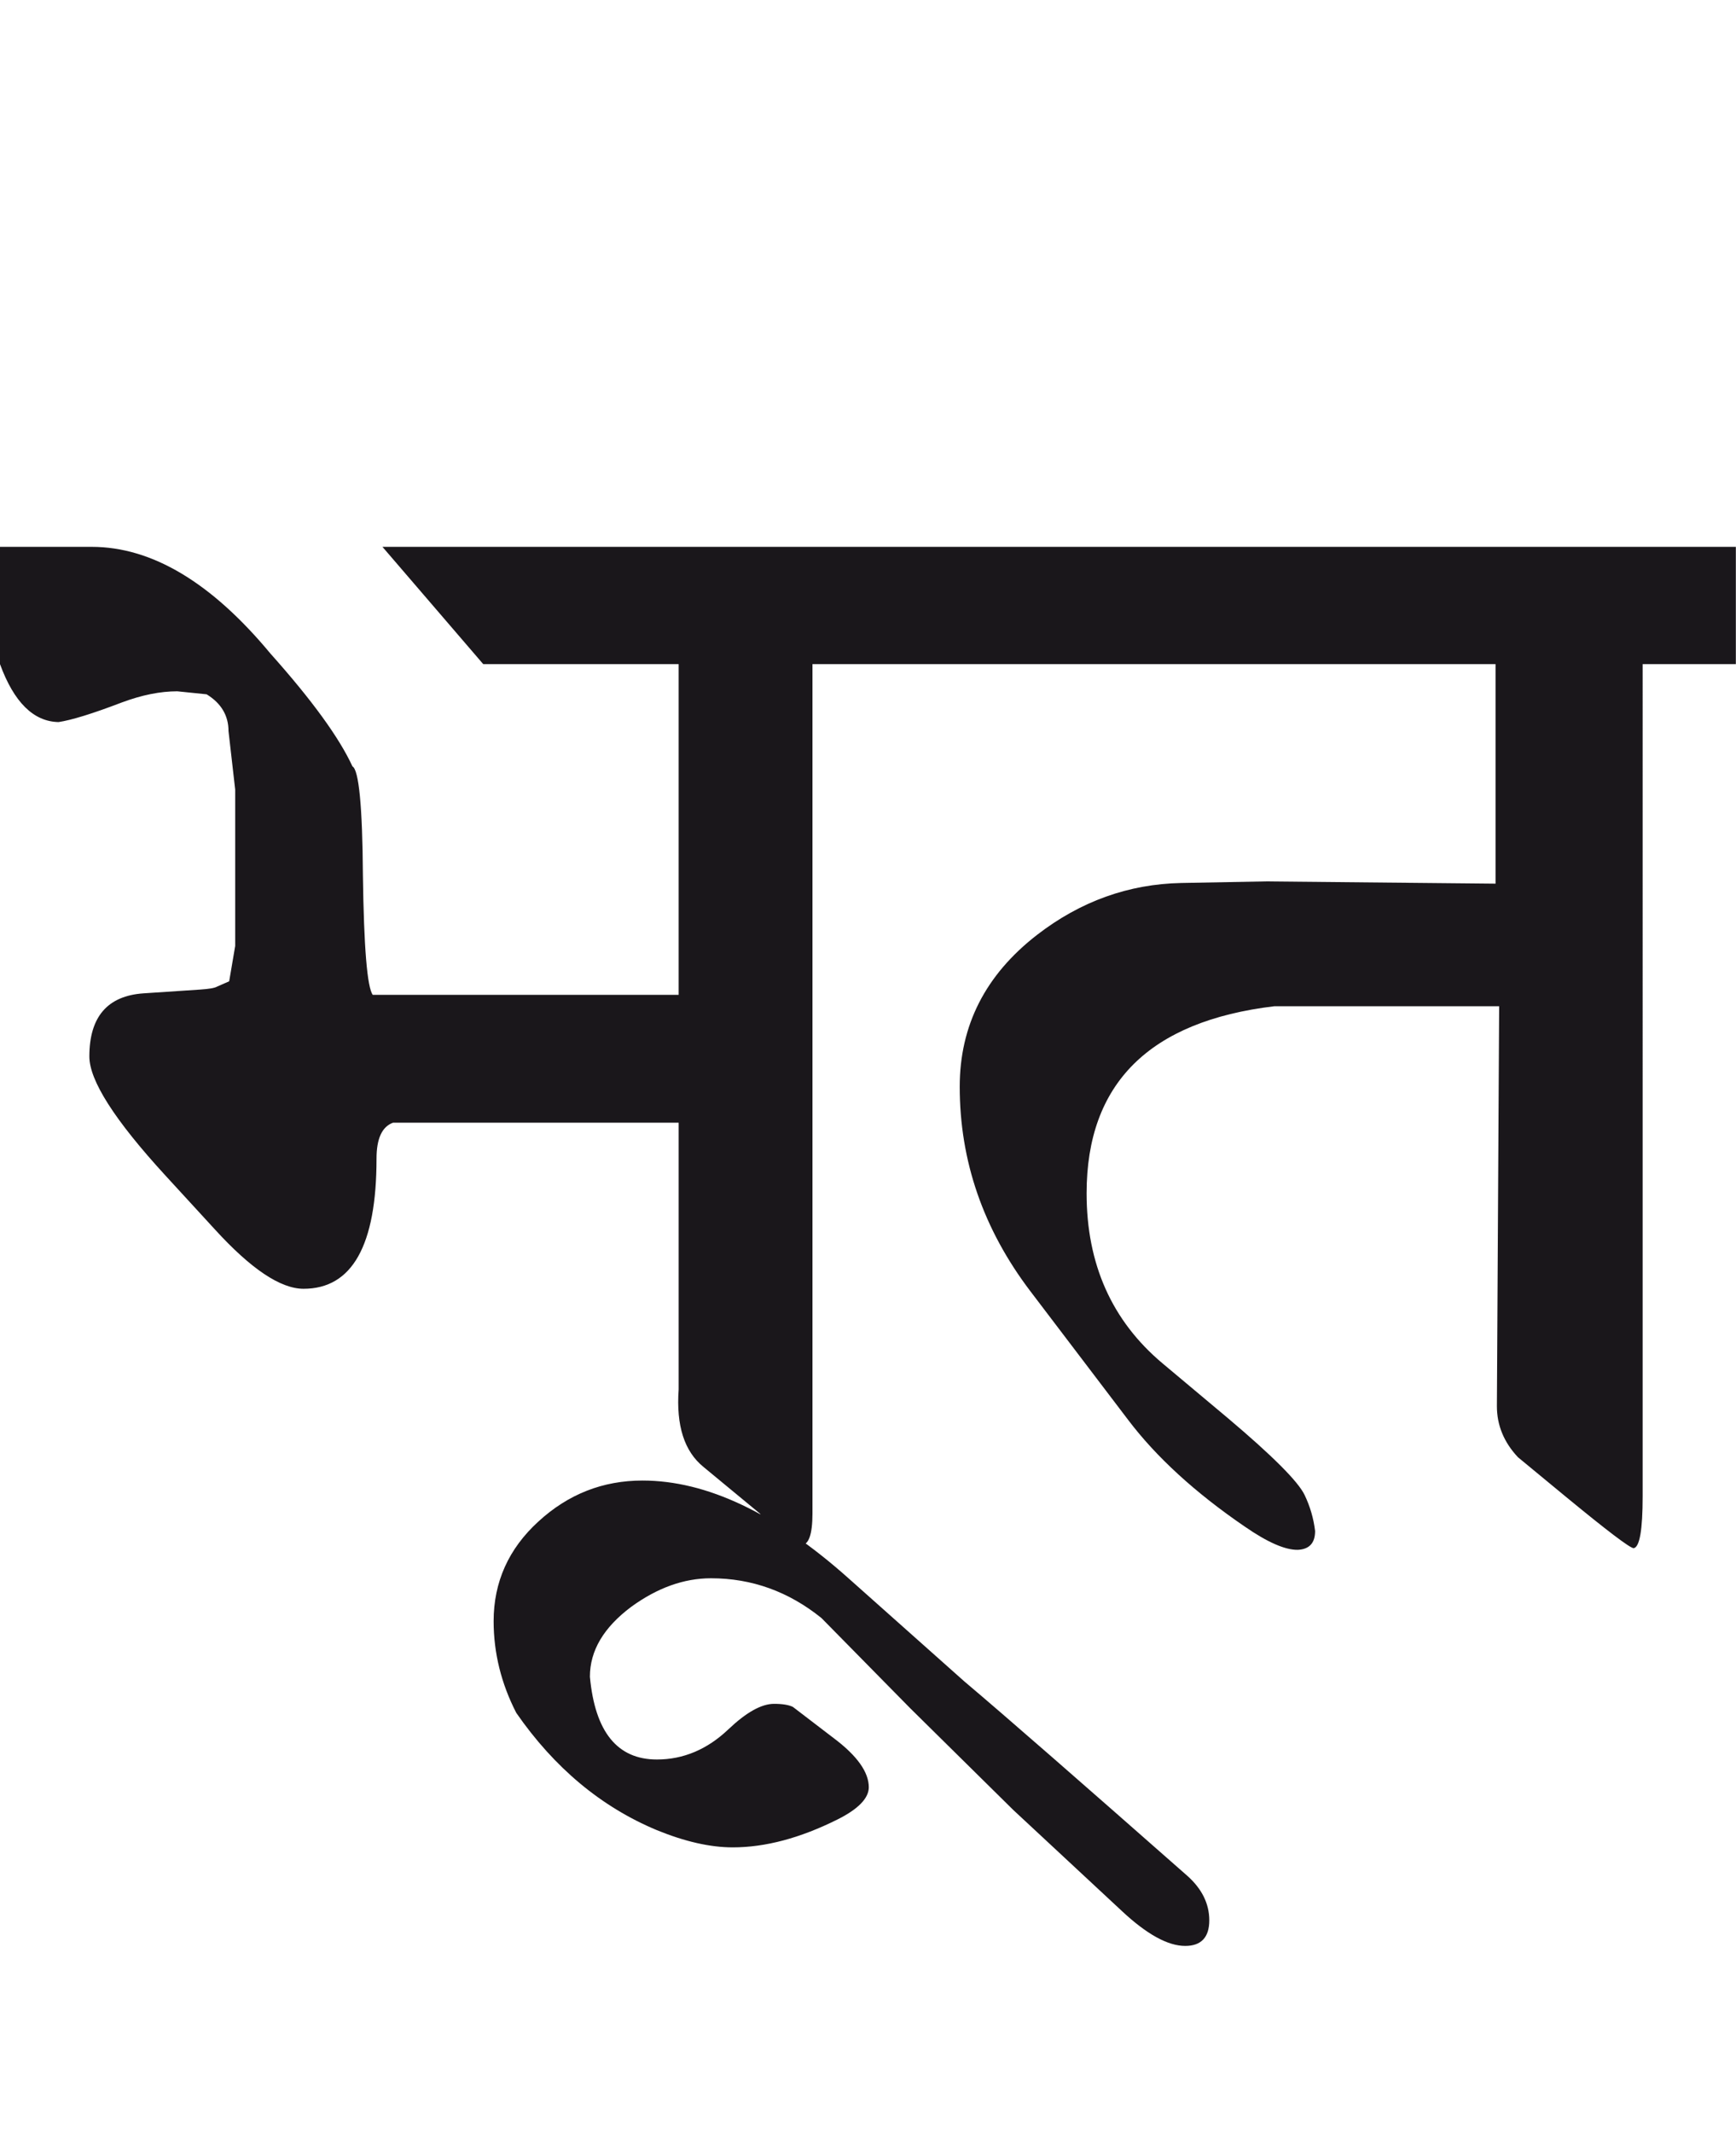 <?xml version="1.0" encoding="utf-8"?>
<!-- Generator: Adobe Illustrator 15.0.2, SVG Export Plug-In . SVG Version: 6.00 Build 0)  -->
<!DOCTYPE svg PUBLIC "-//W3C//DTD SVG 1.1//EN" "http://www.w3.org/Graphics/SVG/1.1/DTD/svg11.dtd">
<svg version="1.1" id="Ebene_1" xmlns="http://www.w3.org/2000/svg" xmlns:xlink="http://www.w3.org/1999/xlink" x="0px" y="0px"
	 width="23.081px" height="28.35px" viewBox="0 0 23.081 28.35" enable-background="new 0 0 23.081 28.35" xml:space="preserve">
<path fill="#1A171B" d="M23.081,7.269h-11.11v1.559h7.913v2.918l-3.058-0.03l-1.119,0.021c-0.699,0.014-1.339,0.242-1.918,0.689
	c-0.688,0.533-1.029,1.205-1.029,2.019c0,0.986,0.312,1.892,0.939,2.718l1.299,1.709c0.372,0.492,0.889,0.967,1.549,1.418
	c0.307,0.213,0.542,0.314,0.709,0.311c0.152-0.008,0.229-0.09,0.229-0.25c-0.02-0.168-0.067-0.328-0.14-0.48
	c-0.087-0.18-0.427-0.52-1.019-1.02l-0.87-0.729c-0.674-0.566-1.009-1.32-1.009-2.26c0-1.458,0.832-2.288,2.498-2.487h2.987
	l-0.03,5.317c0,0.252,0.093,0.479,0.28,0.678l0.63,0.52c0.56,0.461,0.861,0.689,0.909,0.689c0.079-0.014,0.119-0.244,0.119-0.689
	V8.828h1.239V7.269z M12.819,22.348l-1.538-1.369c-0.972-0.867-1.887-1.299-2.739-1.299c-0.525,0-0.987,0.18-1.384,0.545
	c-0.396,0.361-0.595,0.805-0.595,1.324c0,0.424,0.102,0.832,0.301,1.219c0.506,0.73,1.129,1.25,1.869,1.559
	c0.372,0.152,0.709,0.229,1.009,0.229c0.433,0,0.895-0.123,1.389-0.369c0.28-0.139,0.42-0.285,0.42-0.43
	c0-0.199-0.152-0.416-0.46-0.648l-0.549-0.42c-0.056-0.027-0.138-0.041-0.25-0.041c-0.168,0-0.37,0.113-0.609,0.34
	c-0.28,0.266-0.598,0.4-0.949,0.4c-0.527,0-0.823-0.367-0.891-1.1c0-0.348,0.184-0.656,0.55-0.93c0.347-0.252,0.7-0.379,1.06-0.379
	c0.545,0,1.034,0.178,1.469,0.529l1.18,1.199l1.368,1.35l1.449,1.348c0.327,0.305,0.607,0.461,0.839,0.461
	c0.213,0,0.32-0.115,0.32-0.34c0-0.221-0.098-0.418-0.29-0.59C14.381,23.697,13.392,22.832,12.819,22.348 M11.971,7.269H5.085
	l1.34,1.559h2.598v4.396H4.956c-0.074-0.1-0.118-0.629-0.131-1.589c-0.006-0.919-0.054-1.401-0.139-1.448
	c-0.175-0.38-0.537-0.88-1.09-1.499C2.812,7.743,2.019,7.269,1.22,7.269H0v1.559c0.186,0.508,0.447,0.764,0.779,0.77
	c0.173-0.026,0.452-0.112,0.839-0.26c0.268-0.1,0.513-0.149,0.739-0.149l0.39,0.04C2.94,9.347,3.038,9.511,3.038,9.717l0.089,0.779
	v2.078l-0.08,0.47l-0.16,0.07c-0.033,0.02-0.11,0.032-0.229,0.04l-0.75,0.05c-0.479,0.033-0.72,0.312-0.72,0.839
	c0,0.32,0.336,0.846,1.009,1.58l0.66,0.719c0.479,0.525,0.872,0.789,1.179,0.789c0.646,0,0.97-0.576,0.97-1.729
	c0-0.266,0.072-0.425,0.22-0.479h3.797v3.547c-0.034,0.48,0.075,0.822,0.33,1.029l0.749,0.619c0.24,0.279,0.423,0.42,0.55,0.42
	c0.1,0,0.15-0.141,0.15-0.42V8.828h1.169V7.269z"/>
<rect y="7.269" fill="none" width="23.081" height="18.596"/>
</svg>
